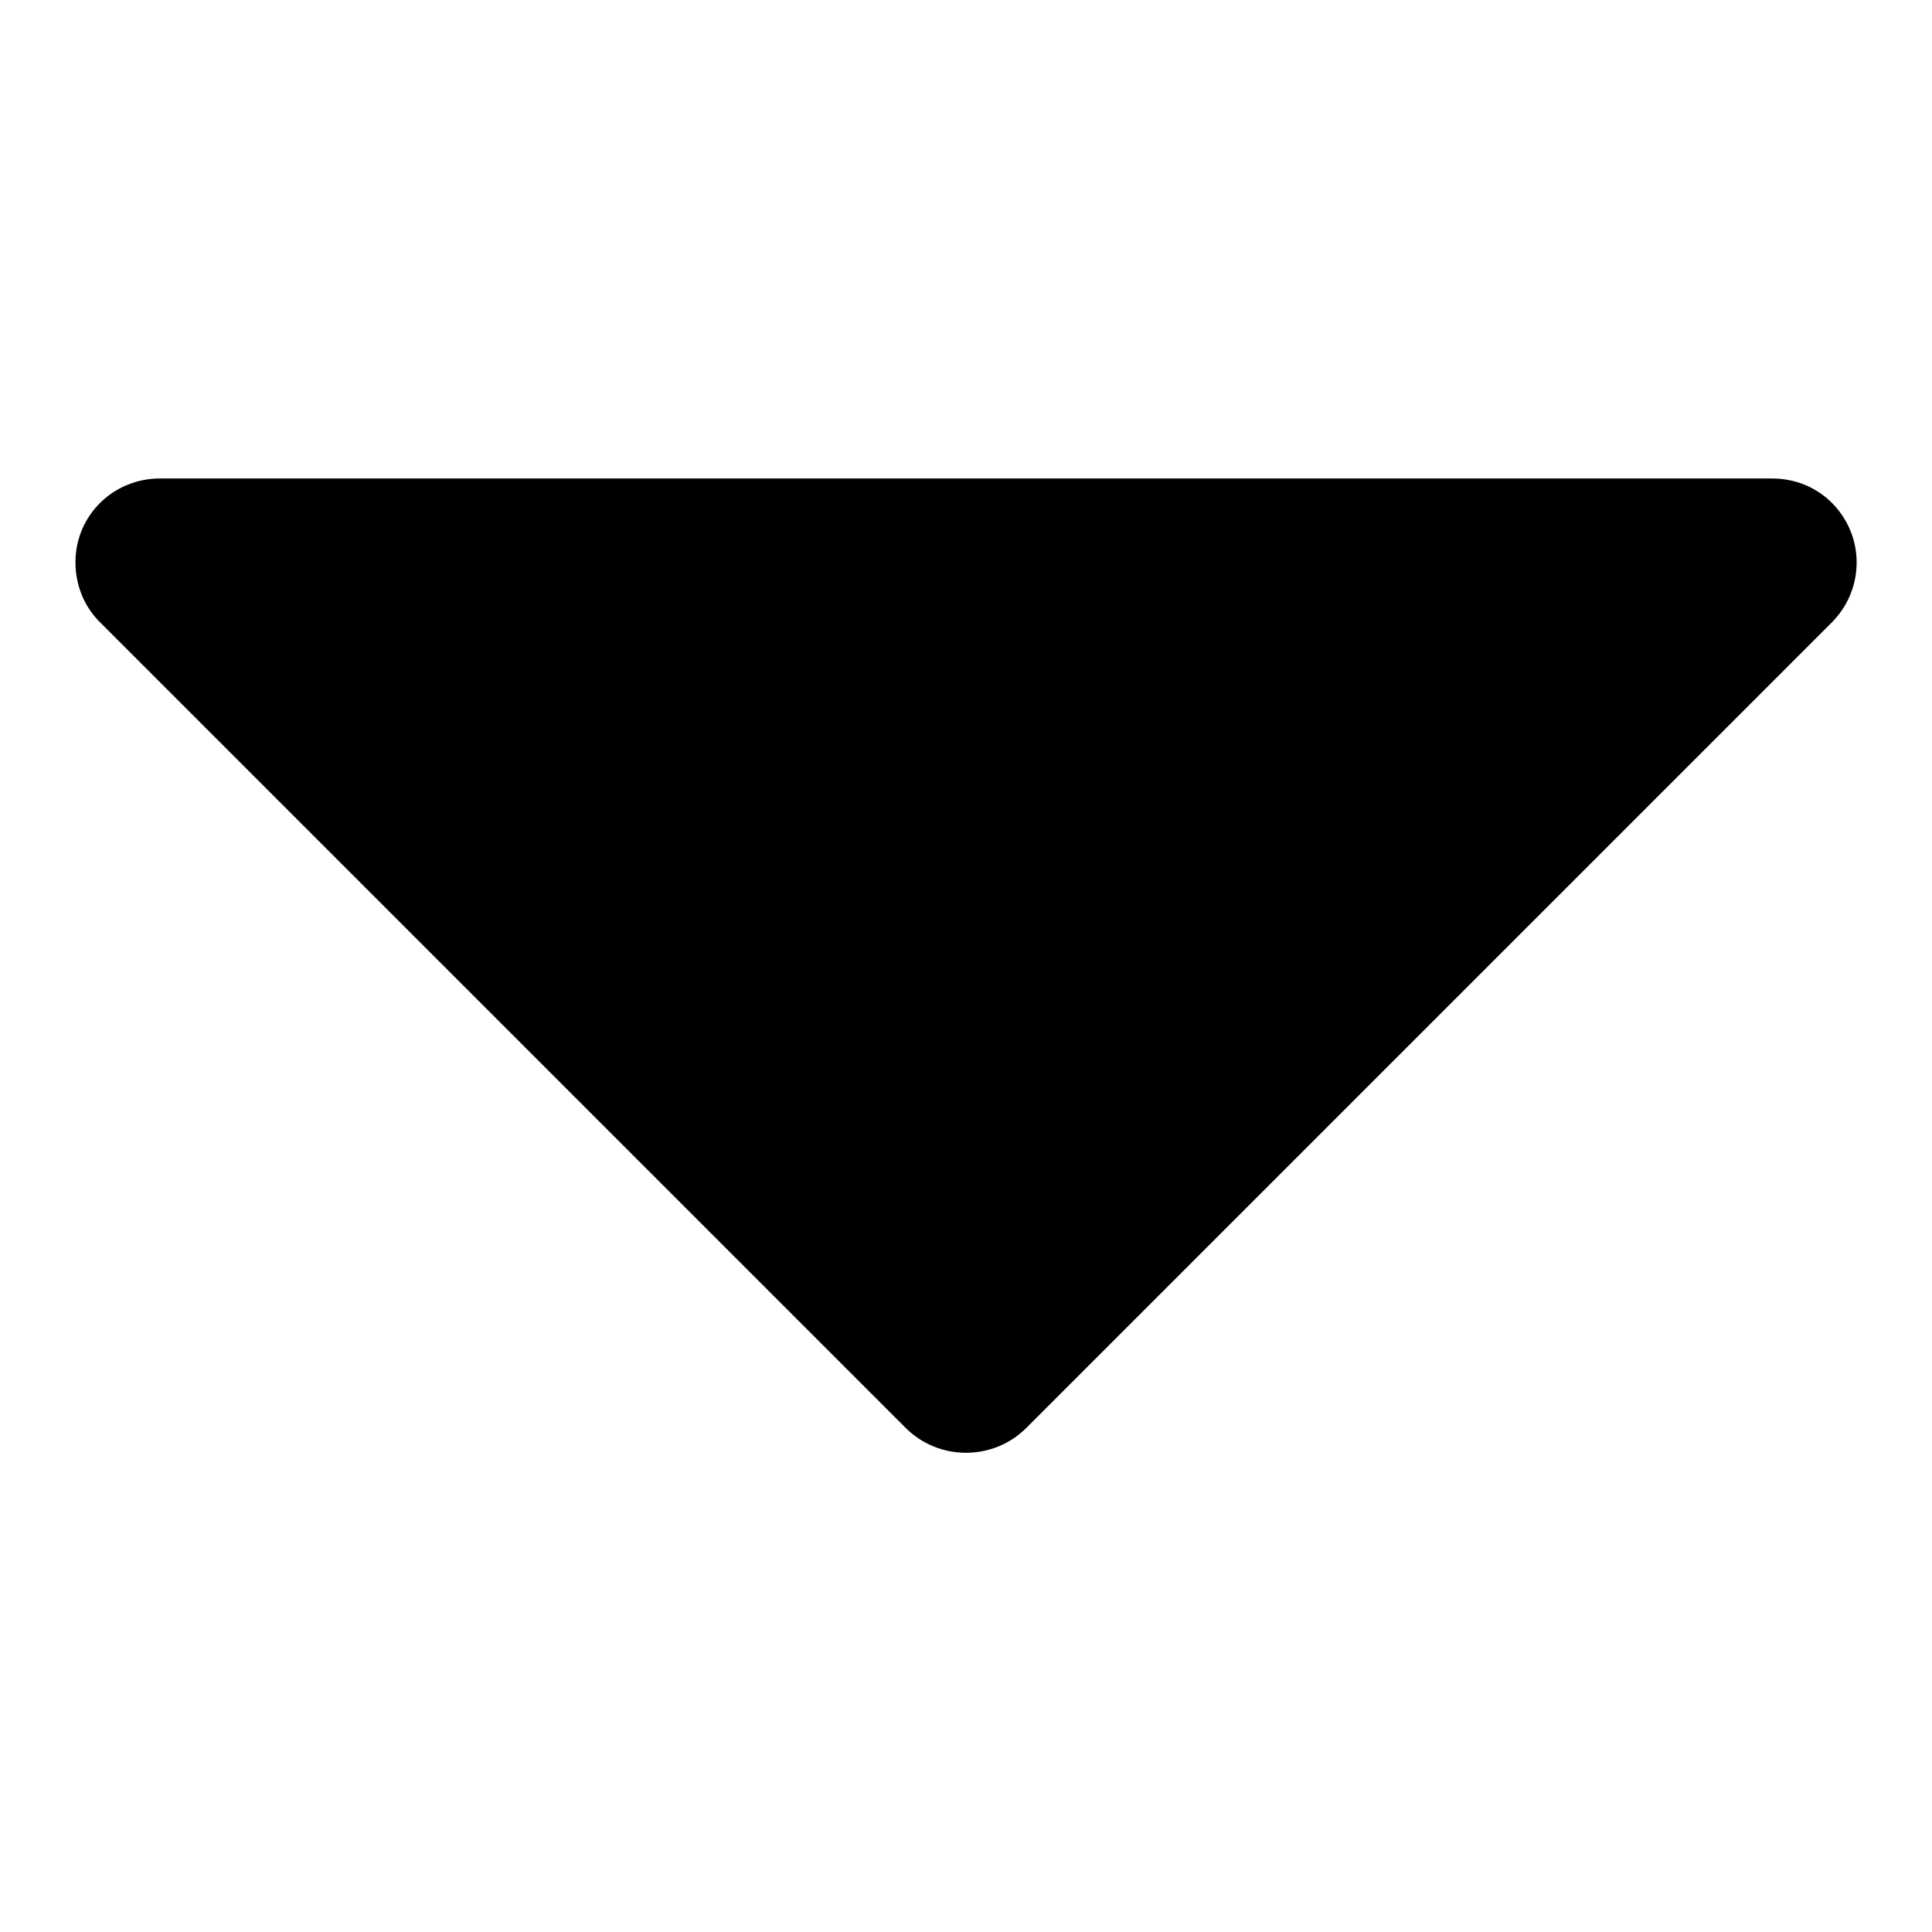 <?xml version="1.0" encoding="utf-8"?>
<!-- Svg Vector Icons : http://www.onlinewebfonts.com/icon -->
<!DOCTYPE svg PUBLIC "-//W3C//DTD SVG 1.1//EN" "http://www.w3.org/Graphics/SVG/1.1/DTD/svg11.dtd">
<svg version="1.1" xmlns="http://www.w3.org/2000/svg" xmlns:xlink="http://www.w3.org/1999/xlink" x="0px" y="0px" viewBox="0 0 256 256" enable-background="new 0 0 256 256" xml:space="preserve">
<g> <path fill="#000000" d="M136,189.2L242.6,82.6c4.4-4.3,4.6-11.3,0.3-15.8c-2.1-2.2-5-3.4-8.1-3.4H21.2c-6.2,0-11.2,4.9-11.2,11.1 c0,3.1,1.2,6,3.4,8.1L120,189.2C124.4,193.6,131.6,193.6,136,189.2L136,189.2z"/></g>
</svg>